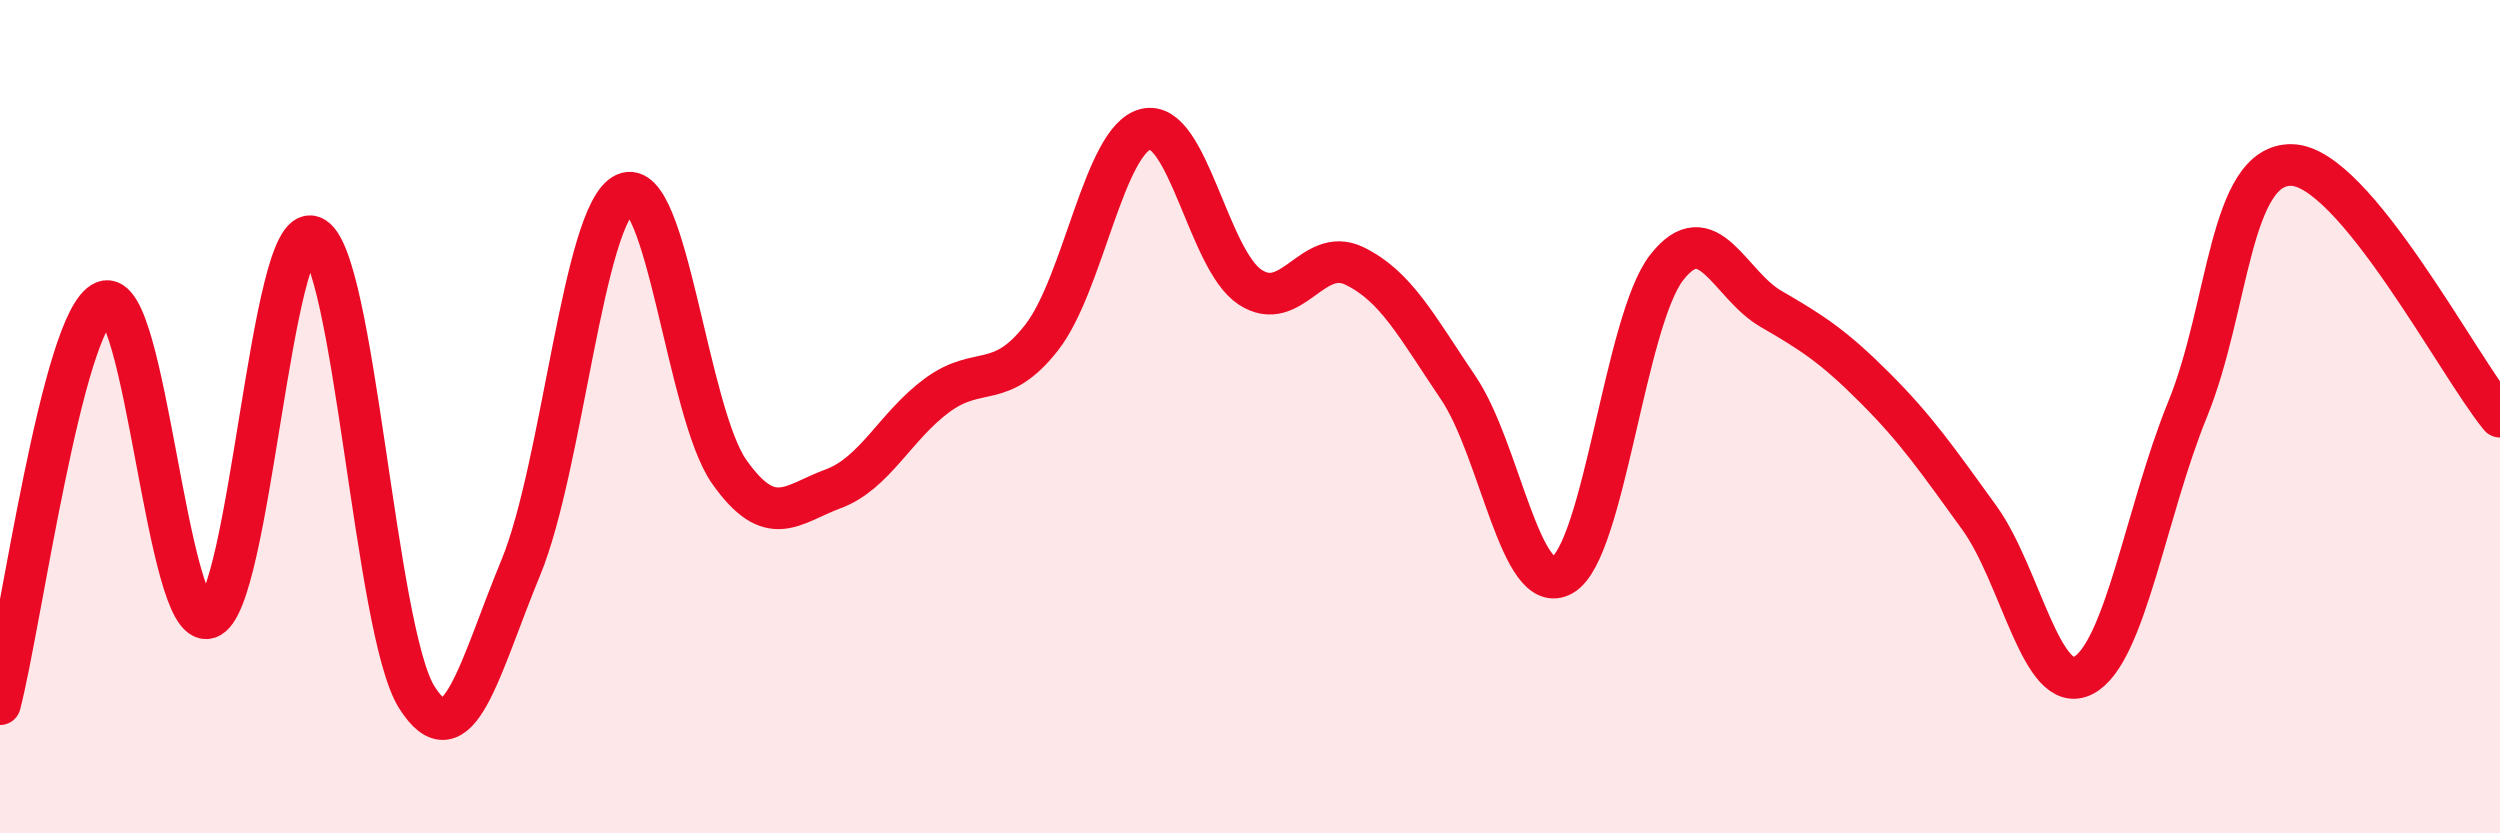 
    <svg width="60" height="20" viewBox="0 0 60 20" xmlns="http://www.w3.org/2000/svg">
      <path
        d="M 0,16.9 C 0.5,14.97 1.5,7.65 2.5,7.24 C 3.5,6.83 4,15.14 5,14.83 C 6,14.52 6.5,5.3 7.5,5.68 C 8.5,6.06 9,15.14 10,16.73 C 11,18.32 11.5,16.04 12.5,13.62 C 13.5,11.2 14,5.11 15,4.65 C 16,4.19 16.5,9.9 17.5,11.32 C 18.5,12.74 19,12.1 20,11.73 C 21,11.36 21.5,10.21 22.5,9.48 C 23.5,8.75 24,9.38 25,8.1 C 26,6.82 26.5,3.34 27.5,3.1 C 28.5,2.86 29,6.23 30,6.89 C 31,7.55 31.5,5.9 32.5,6.38 C 33.5,6.86 34,7.83 35,9.31 C 36,10.79 36.5,14.38 37.5,13.8 C 38.5,13.22 39,7.7 40,6.42 C 41,5.14 41.5,6.83 42.5,7.41 C 43.5,7.99 44,8.31 45,9.31 C 46,10.31 46.5,11.04 47.5,12.42 C 48.5,13.8 49,16.73 50,16.21 C 51,15.69 51.5,12.28 52.5,9.83 C 53.5,7.38 53.5,3.93 55,3.96 C 56.5,3.99 59,8.79 60,10L60 20L0 20Z"
        fill="#EB0A25"
        opacity="0.1"
        stroke-linecap="round"
        stroke-linejoin="round"
      />
      <path
        d="M 0,16.9 C 0.5,14.97 1.5,7.65 2.5,7.24 C 3.5,6.83 4,15.14 5,14.83 C 6,14.52 6.5,5.3 7.5,5.68 C 8.5,6.06 9,15.14 10,16.73 C 11,18.32 11.5,16.04 12.5,13.62 C 13.5,11.2 14,5.11 15,4.65 C 16,4.19 16.5,9.9 17.5,11.32 C 18.5,12.74 19,12.1 20,11.73 C 21,11.36 21.5,10.21 22.5,9.48 C 23.5,8.75 24,9.38 25,8.1 C 26,6.82 26.5,3.34 27.5,3.1 C 28.5,2.86 29,6.23 30,6.89 C 31,7.55 31.5,5.9 32.5,6.38 C 33.5,6.86 34,7.83 35,9.31 C 36,10.79 36.5,14.38 37.5,13.8 C 38.5,13.22 39,7.7 40,6.42 C 41,5.14 41.5,6.83 42.5,7.41 C 43.5,7.99 44,8.31 45,9.31 C 46,10.31 46.5,11.04 47.5,12.42 C 48.5,13.8 49,16.73 50,16.21 C 51,15.69 51.5,12.28 52.5,9.83 C 53.5,7.38 53.5,3.93 55,3.96 C 56.5,3.99 59,8.79 60,10"
        stroke="#EB0A25"
        stroke-width="1"
        fill="none"
        stroke-linecap="round"
        stroke-linejoin="round"
      />
    </svg>
  